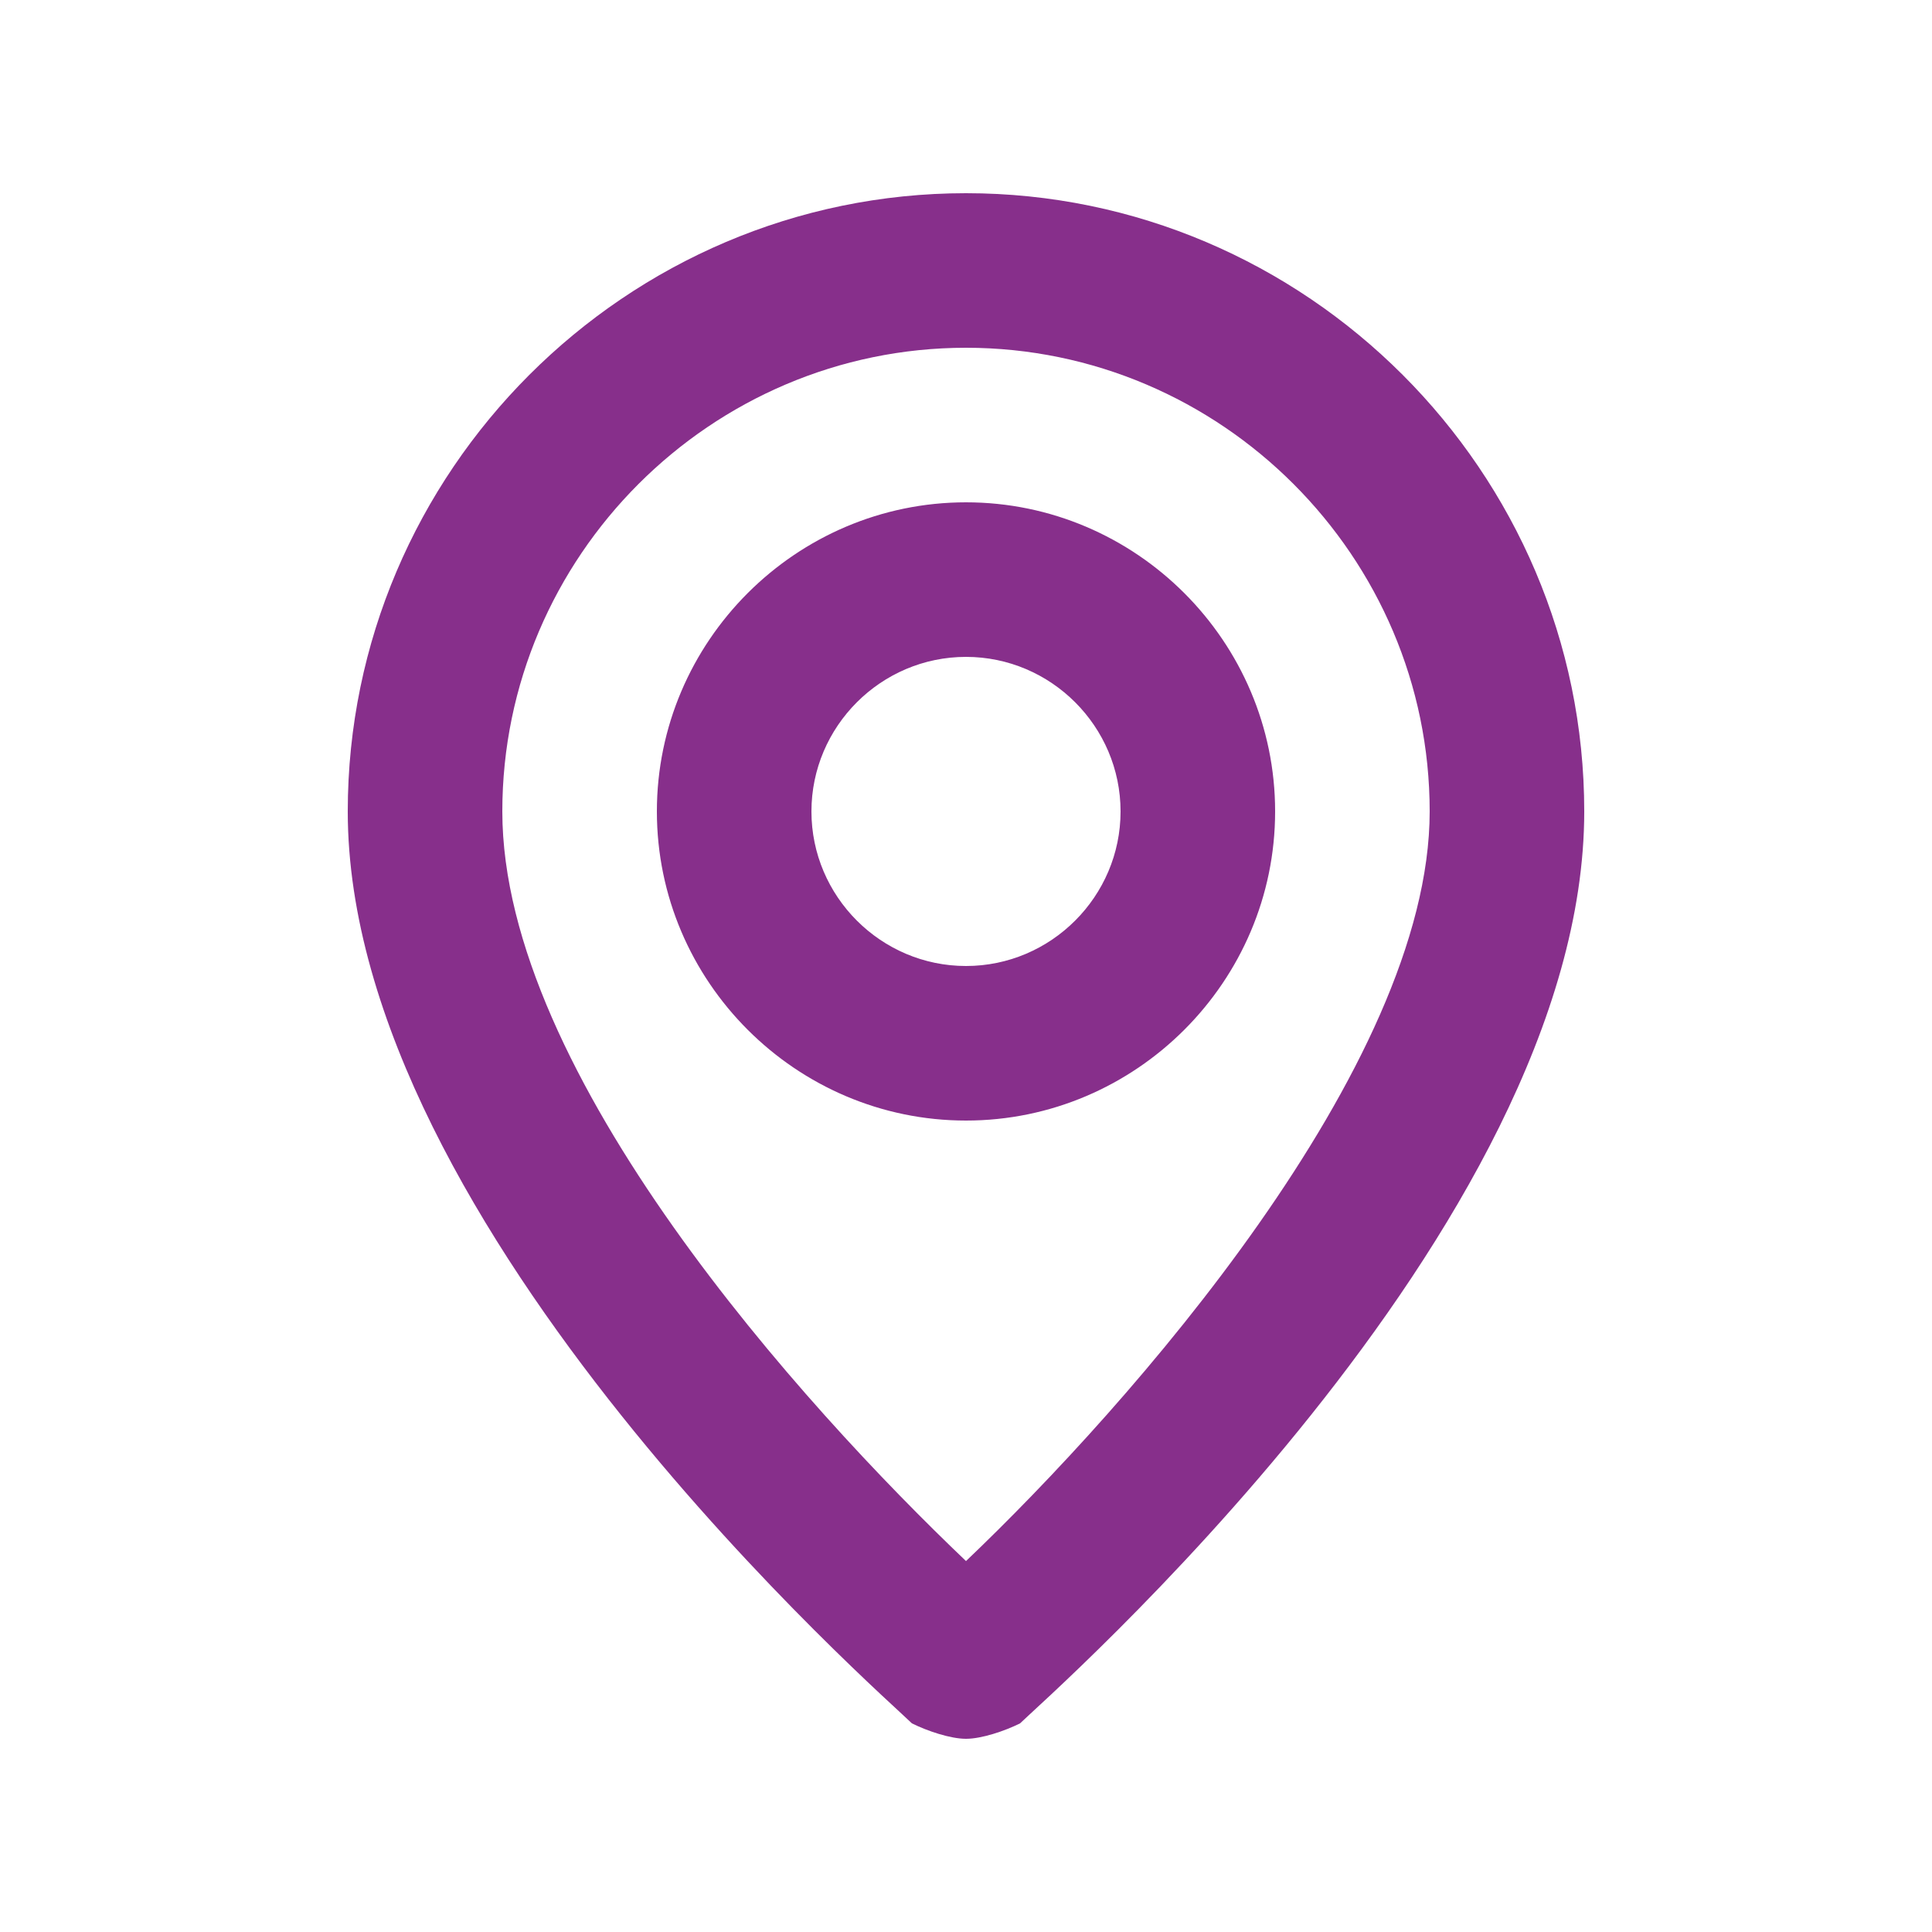 <svg width="25" height="25" viewBox="0 0 25 25" fill="none" xmlns="http://www.w3.org/2000/svg">
<path d="M12.5 2.5C8.1 2.5 4.5 6.1 4.5 10.5C4.5 15.9 11.5 22 11.8 22.3C12 22.4 12.3 22.5 12.5 22.5C12.7 22.5 13 22.4 13.2 22.3C13.5 22 20.5 15.9 20.5 10.5C20.5 6.1 16.9 2.5 12.5 2.5ZM12.5 20.2C10.4 18.2 6.5 13.9 6.5 10.5C6.5 7.2 9.2 4.5 12.5 4.5C15.8 4.5 18.5 7.2 18.5 10.5C18.5 13.8 14.6 18.2 12.5 20.2ZM12.5 6.5C10.3 6.5 8.5 8.3 8.5 10.5C8.5 12.7 10.3 14.5 12.5 14.5C14.7 14.5 16.5 12.7 16.5 10.5C16.5 8.3 14.7 6.5 12.5 6.5ZM12.5 12.5C11.4 12.5 10.5 11.6 10.5 10.5C10.5 9.4 11.4 8.5 12.5 8.5C13.6 8.5 14.5 9.4 14.5 10.5C14.5 11.6 13.6 12.5 12.5 12.5Z" fill="#872F8B"/>
</svg>

